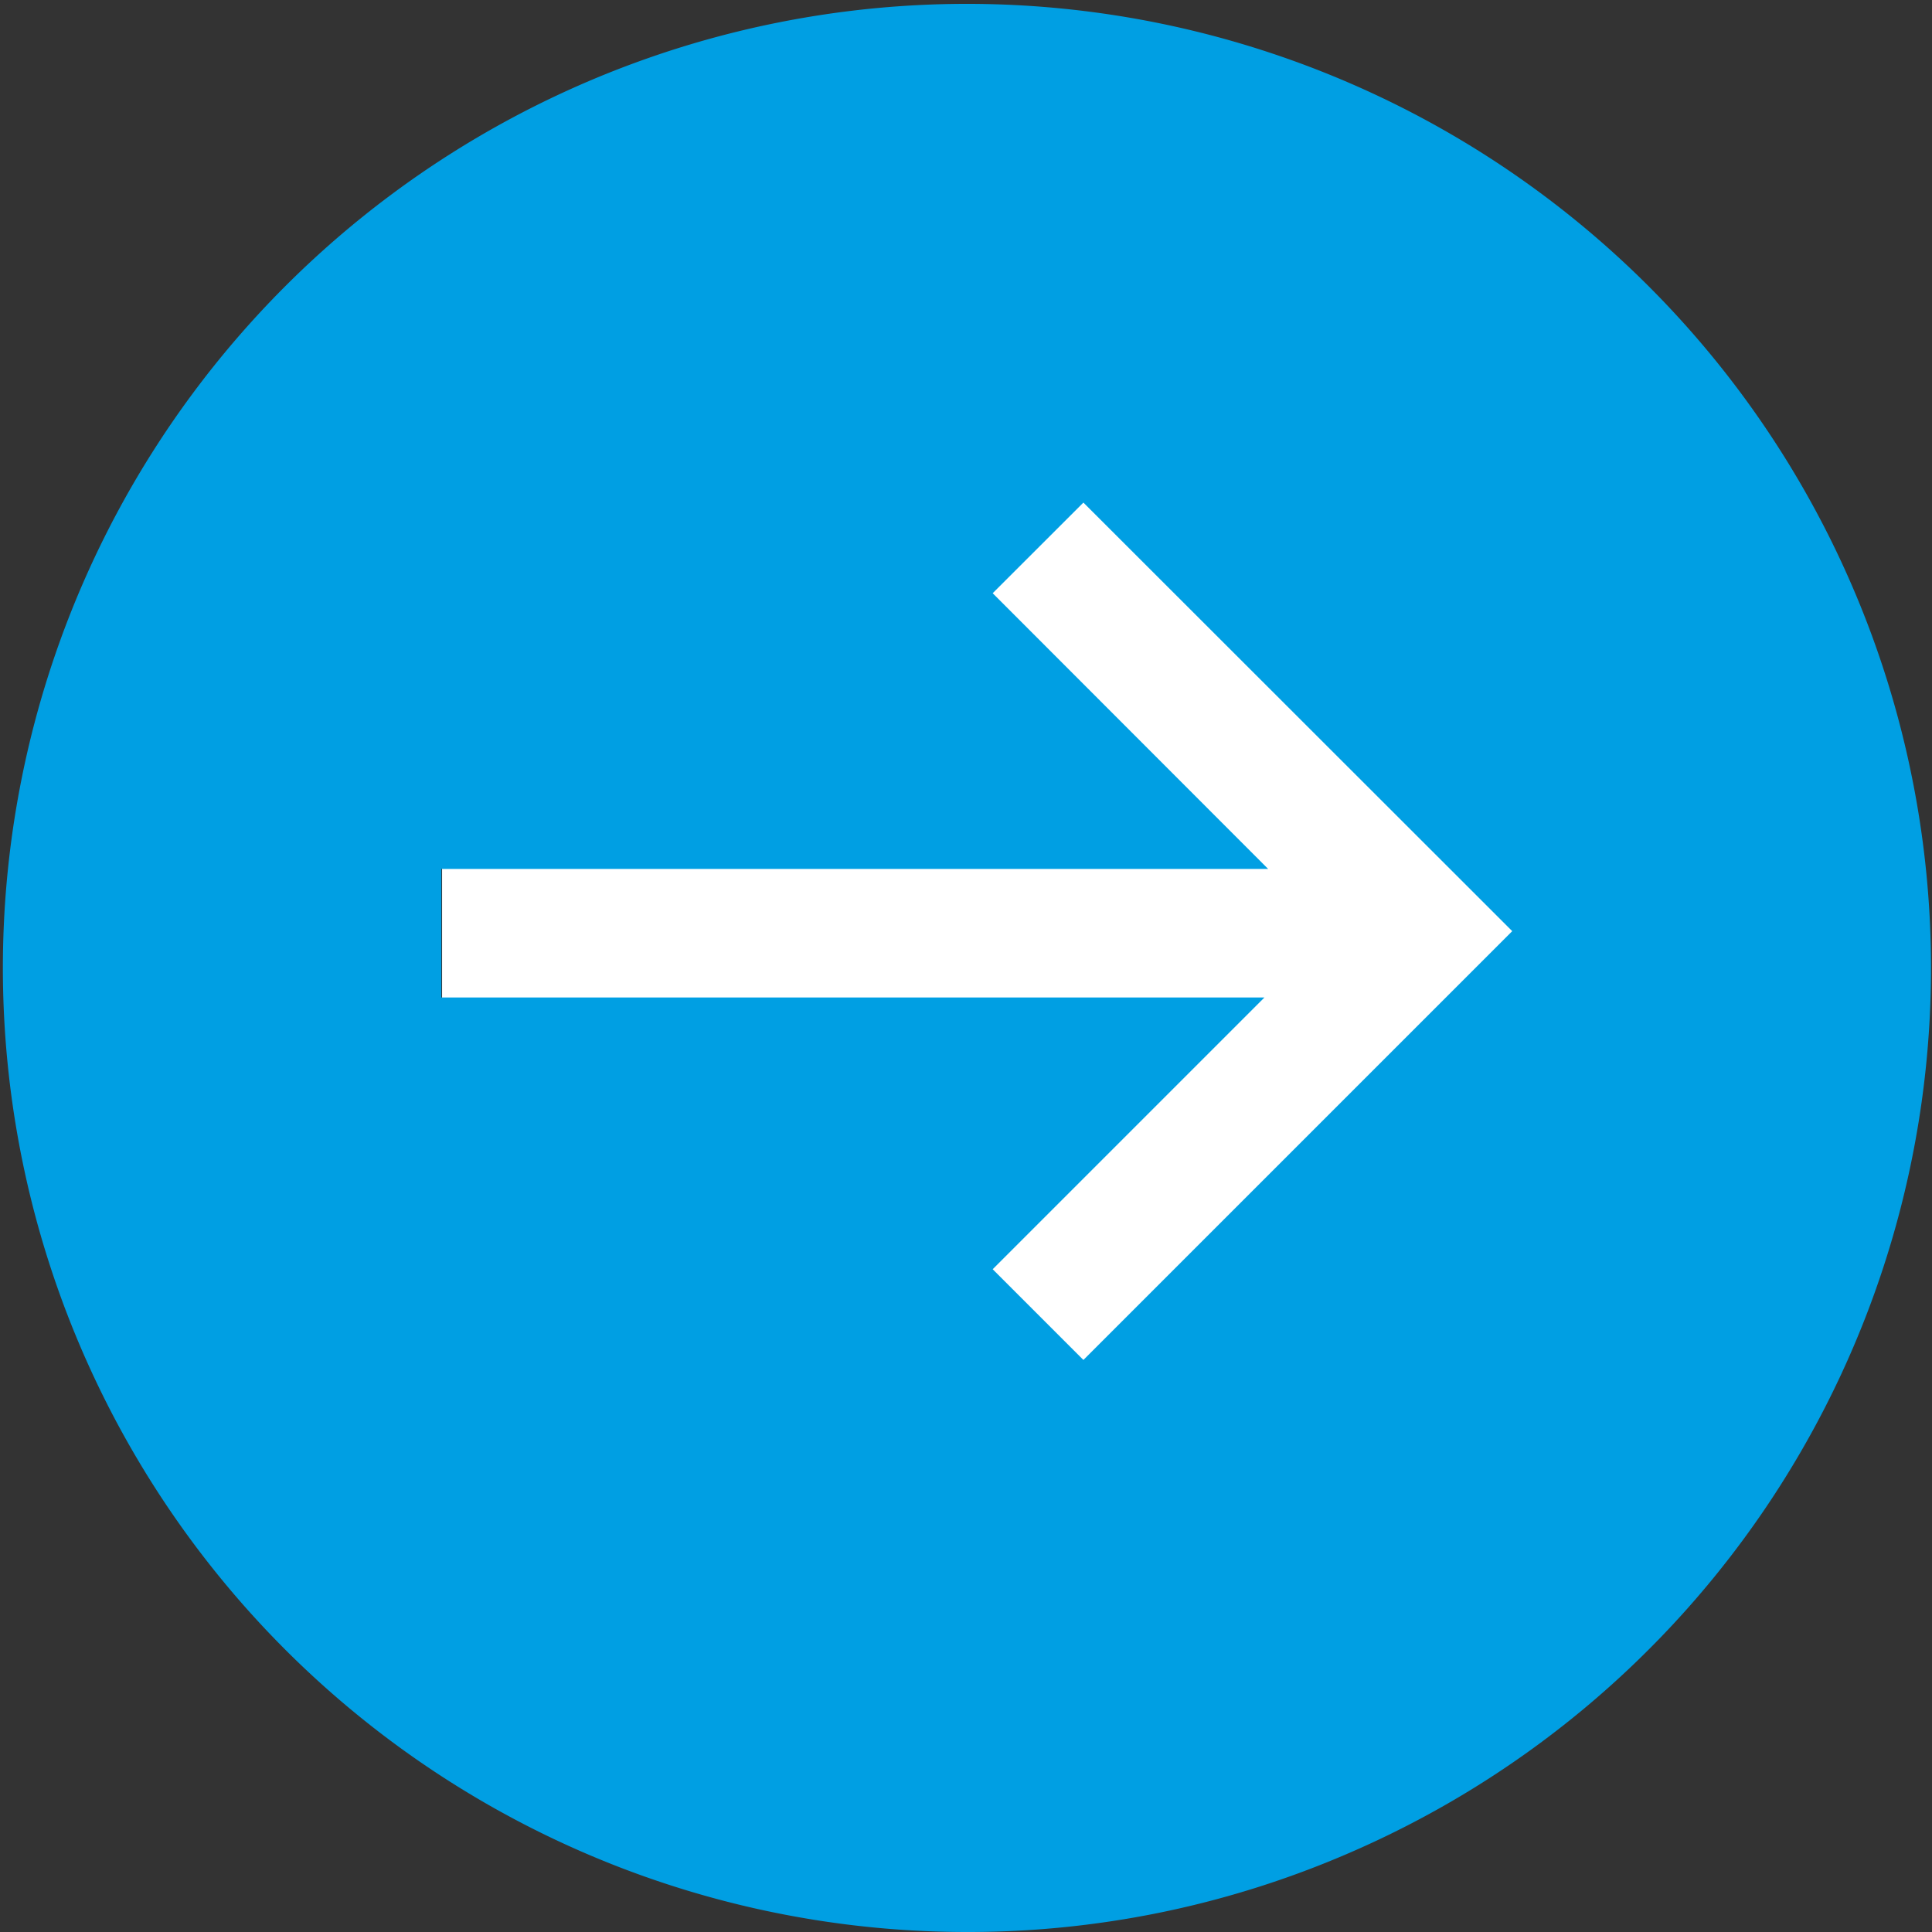 <?xml version="1.0" encoding="UTF-8"?>
<svg version="1.1" viewBox="0 0 44 44.002" xmlns="http://www.w3.org/2000/svg" xmlns:cc="http://creativecommons.org/ns#" xmlns:dc="http://purl.org/dc/elements/1.1/" xmlns:rdf="http://www.w3.org/1999/02/22-rdf-syntax-ns#">
<rect x="0" y="0" width="44" height="44.002" fill="#333333" stroke="none"/>
<defs>
<style>.a{fill:none;}.b{clip-path:url(#a);}.c{fill:#009fe3;}</style>
<clipPath id="a">
<rect class="a" width="44" height="44.002"/>
</clipPath>
</defs>
<g>
<rect x="10.068" y="10.441" width="25.544" height="24.425" fill="#fff"/>
</g>
<g class="b" clip-path="url(#a)">
<path class="c" transform="translate(-18582 -18200)" d="m18604 18244a21.956 21.956 0 1 1 8.564-1.73 21.816 21.816 0 0 1-8.564 1.73zm-11.949-24.211v2.928h18.746l-6.189 6.189 2.066 2.066 9.766-9.766-9.766-9.76-2.066 2.064 6.273 6.279z" fill="#009fe3"/>
</g>
</svg>
